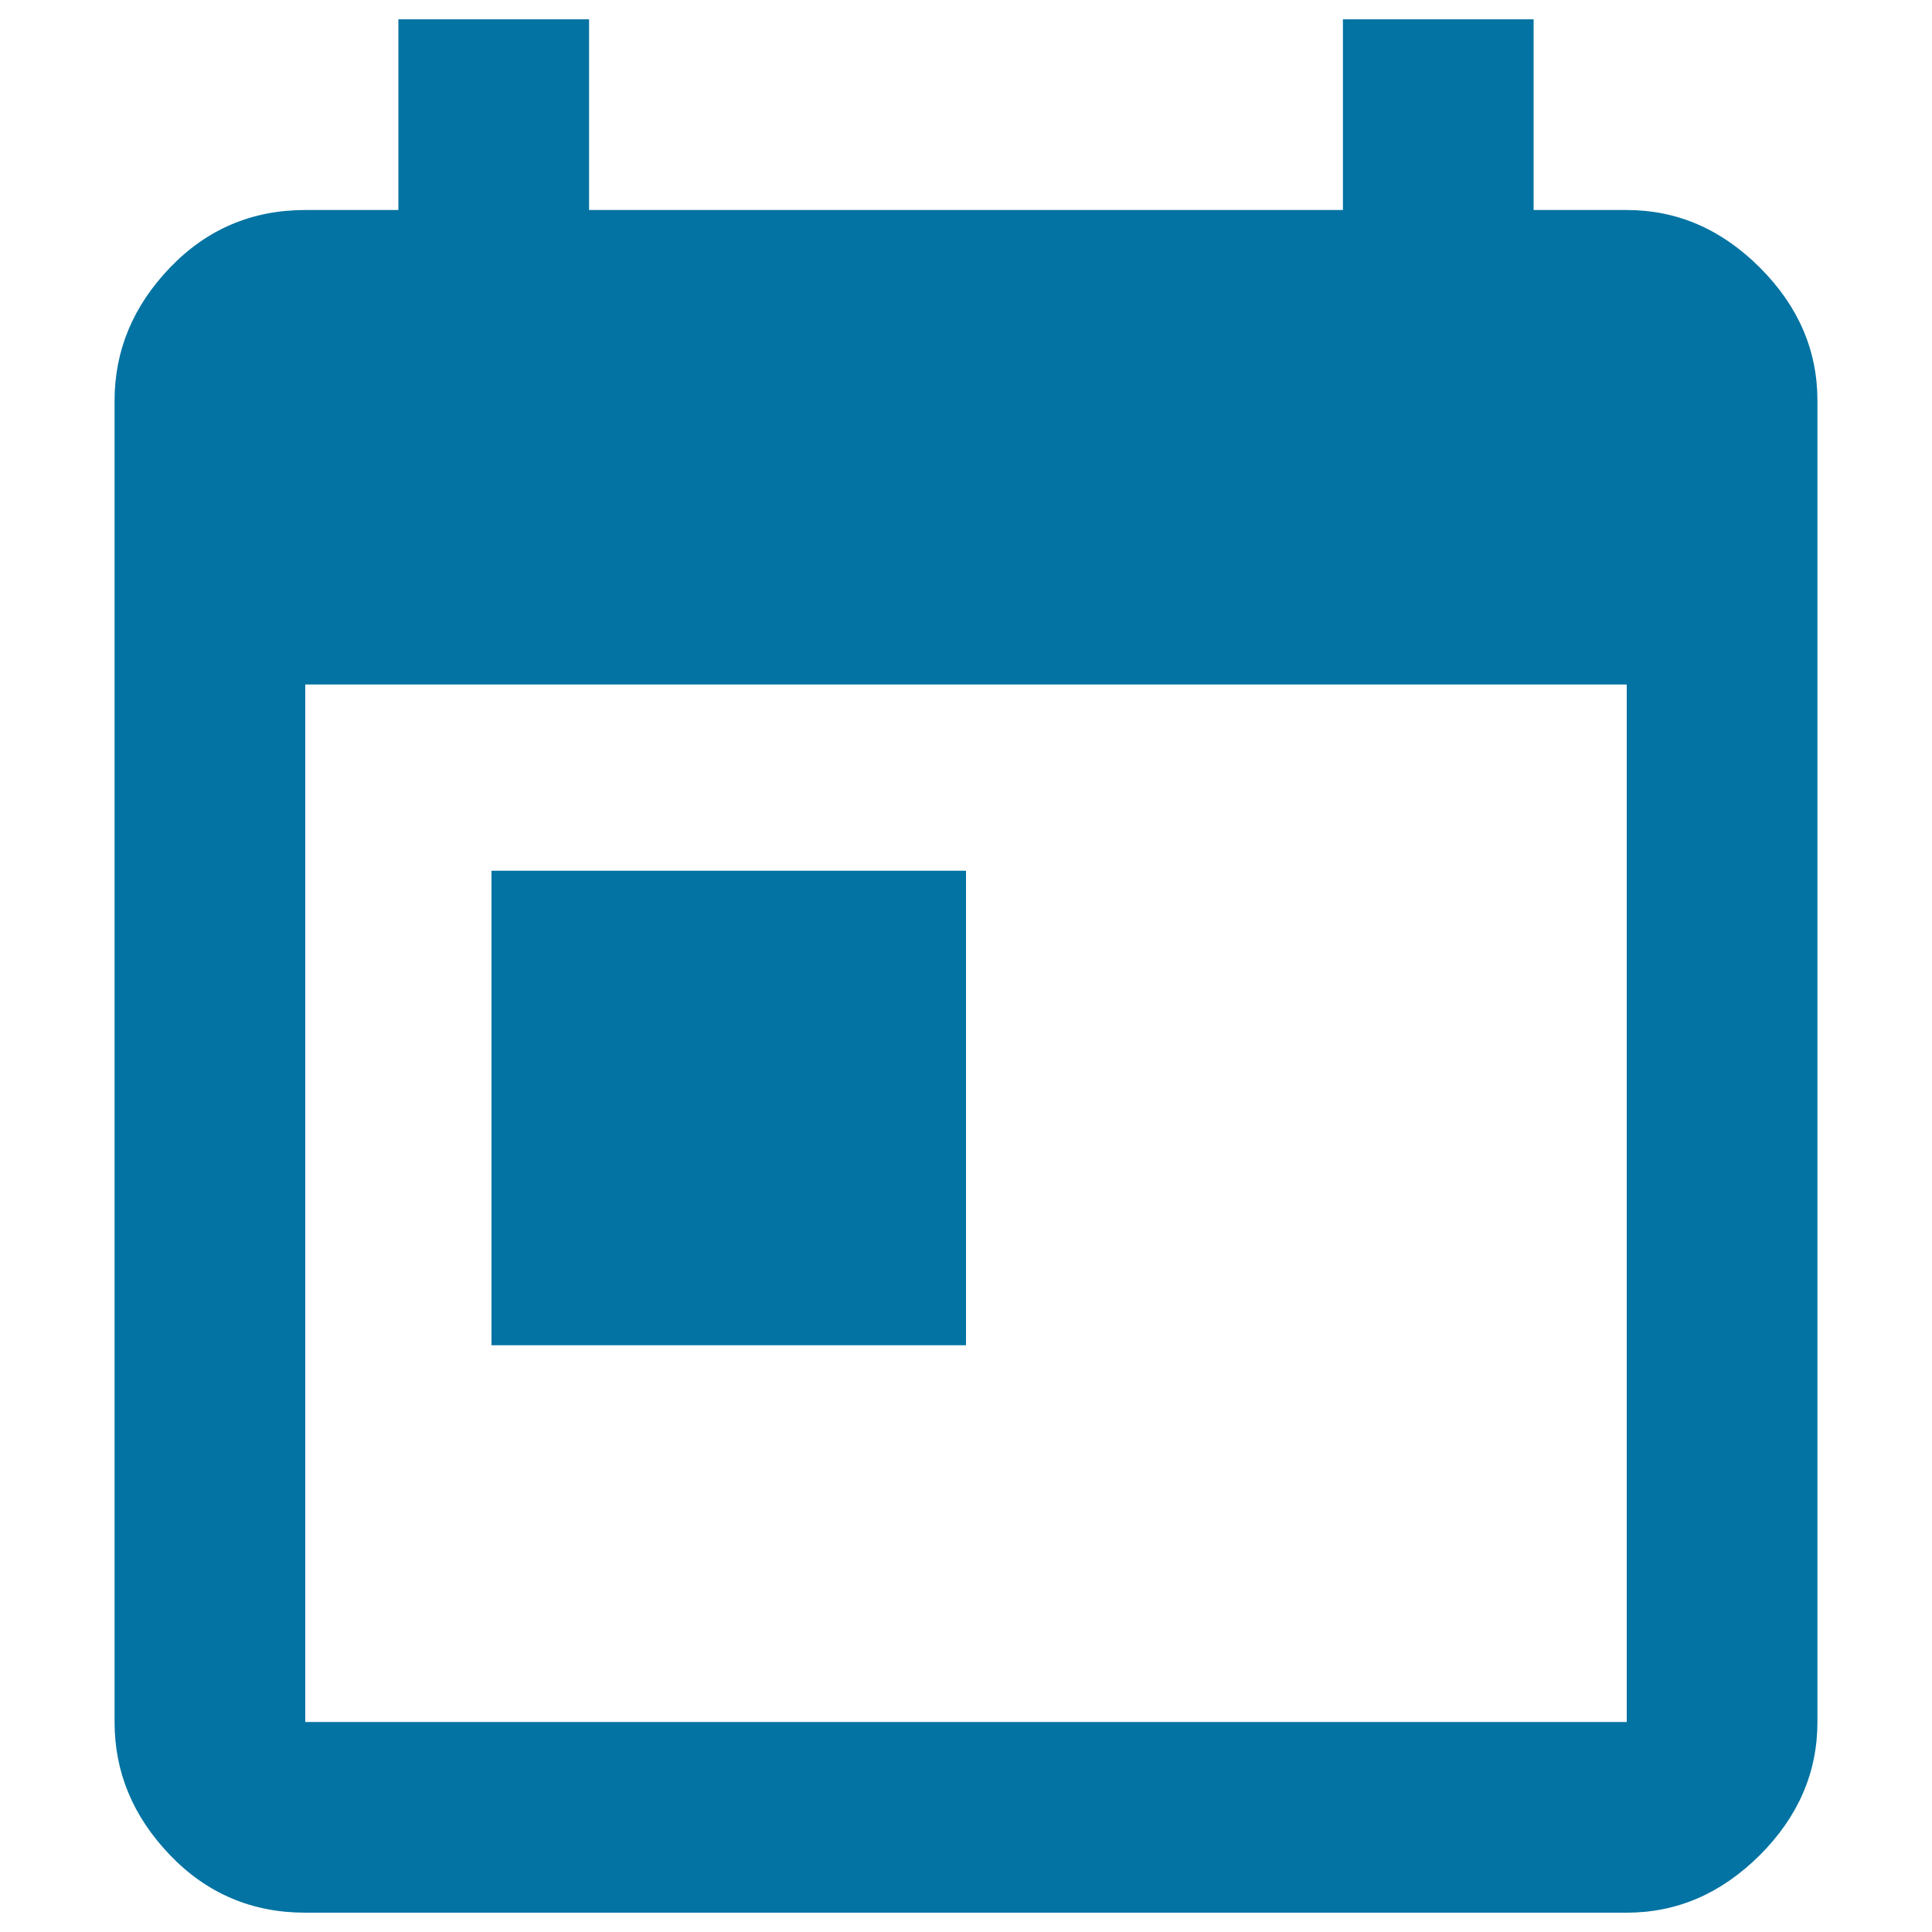 <svg xmlns="http://www.w3.org/2000/svg" viewBox="0 0 1000 1000" style="fill:#0273a2">
<title>Today SVG icon</title>
<g><path d="M254.4,450.7H500v245.6H254.4V450.7z M842,891.3v-537H158v537H842z M842,108.7c26,0,49,9.9,68.9,29.8c19.9,19.9,29.8,42.8,29.8,68.9v683.9c0,26-9.9,49-29.8,68.9C890.9,980.1,868,990,842,990H158c-27.5,0-50.9-9.9-70-29.8c-19.1-19.9-28.7-42.8-28.7-68.9V207.4c0-26,9.6-49,28.7-68.9c19.1-19.9,42.5-29.8,70-29.8h48.2V10h98.7v98.7h390.2V10h98.7v98.7H842z"/></g>
</svg>